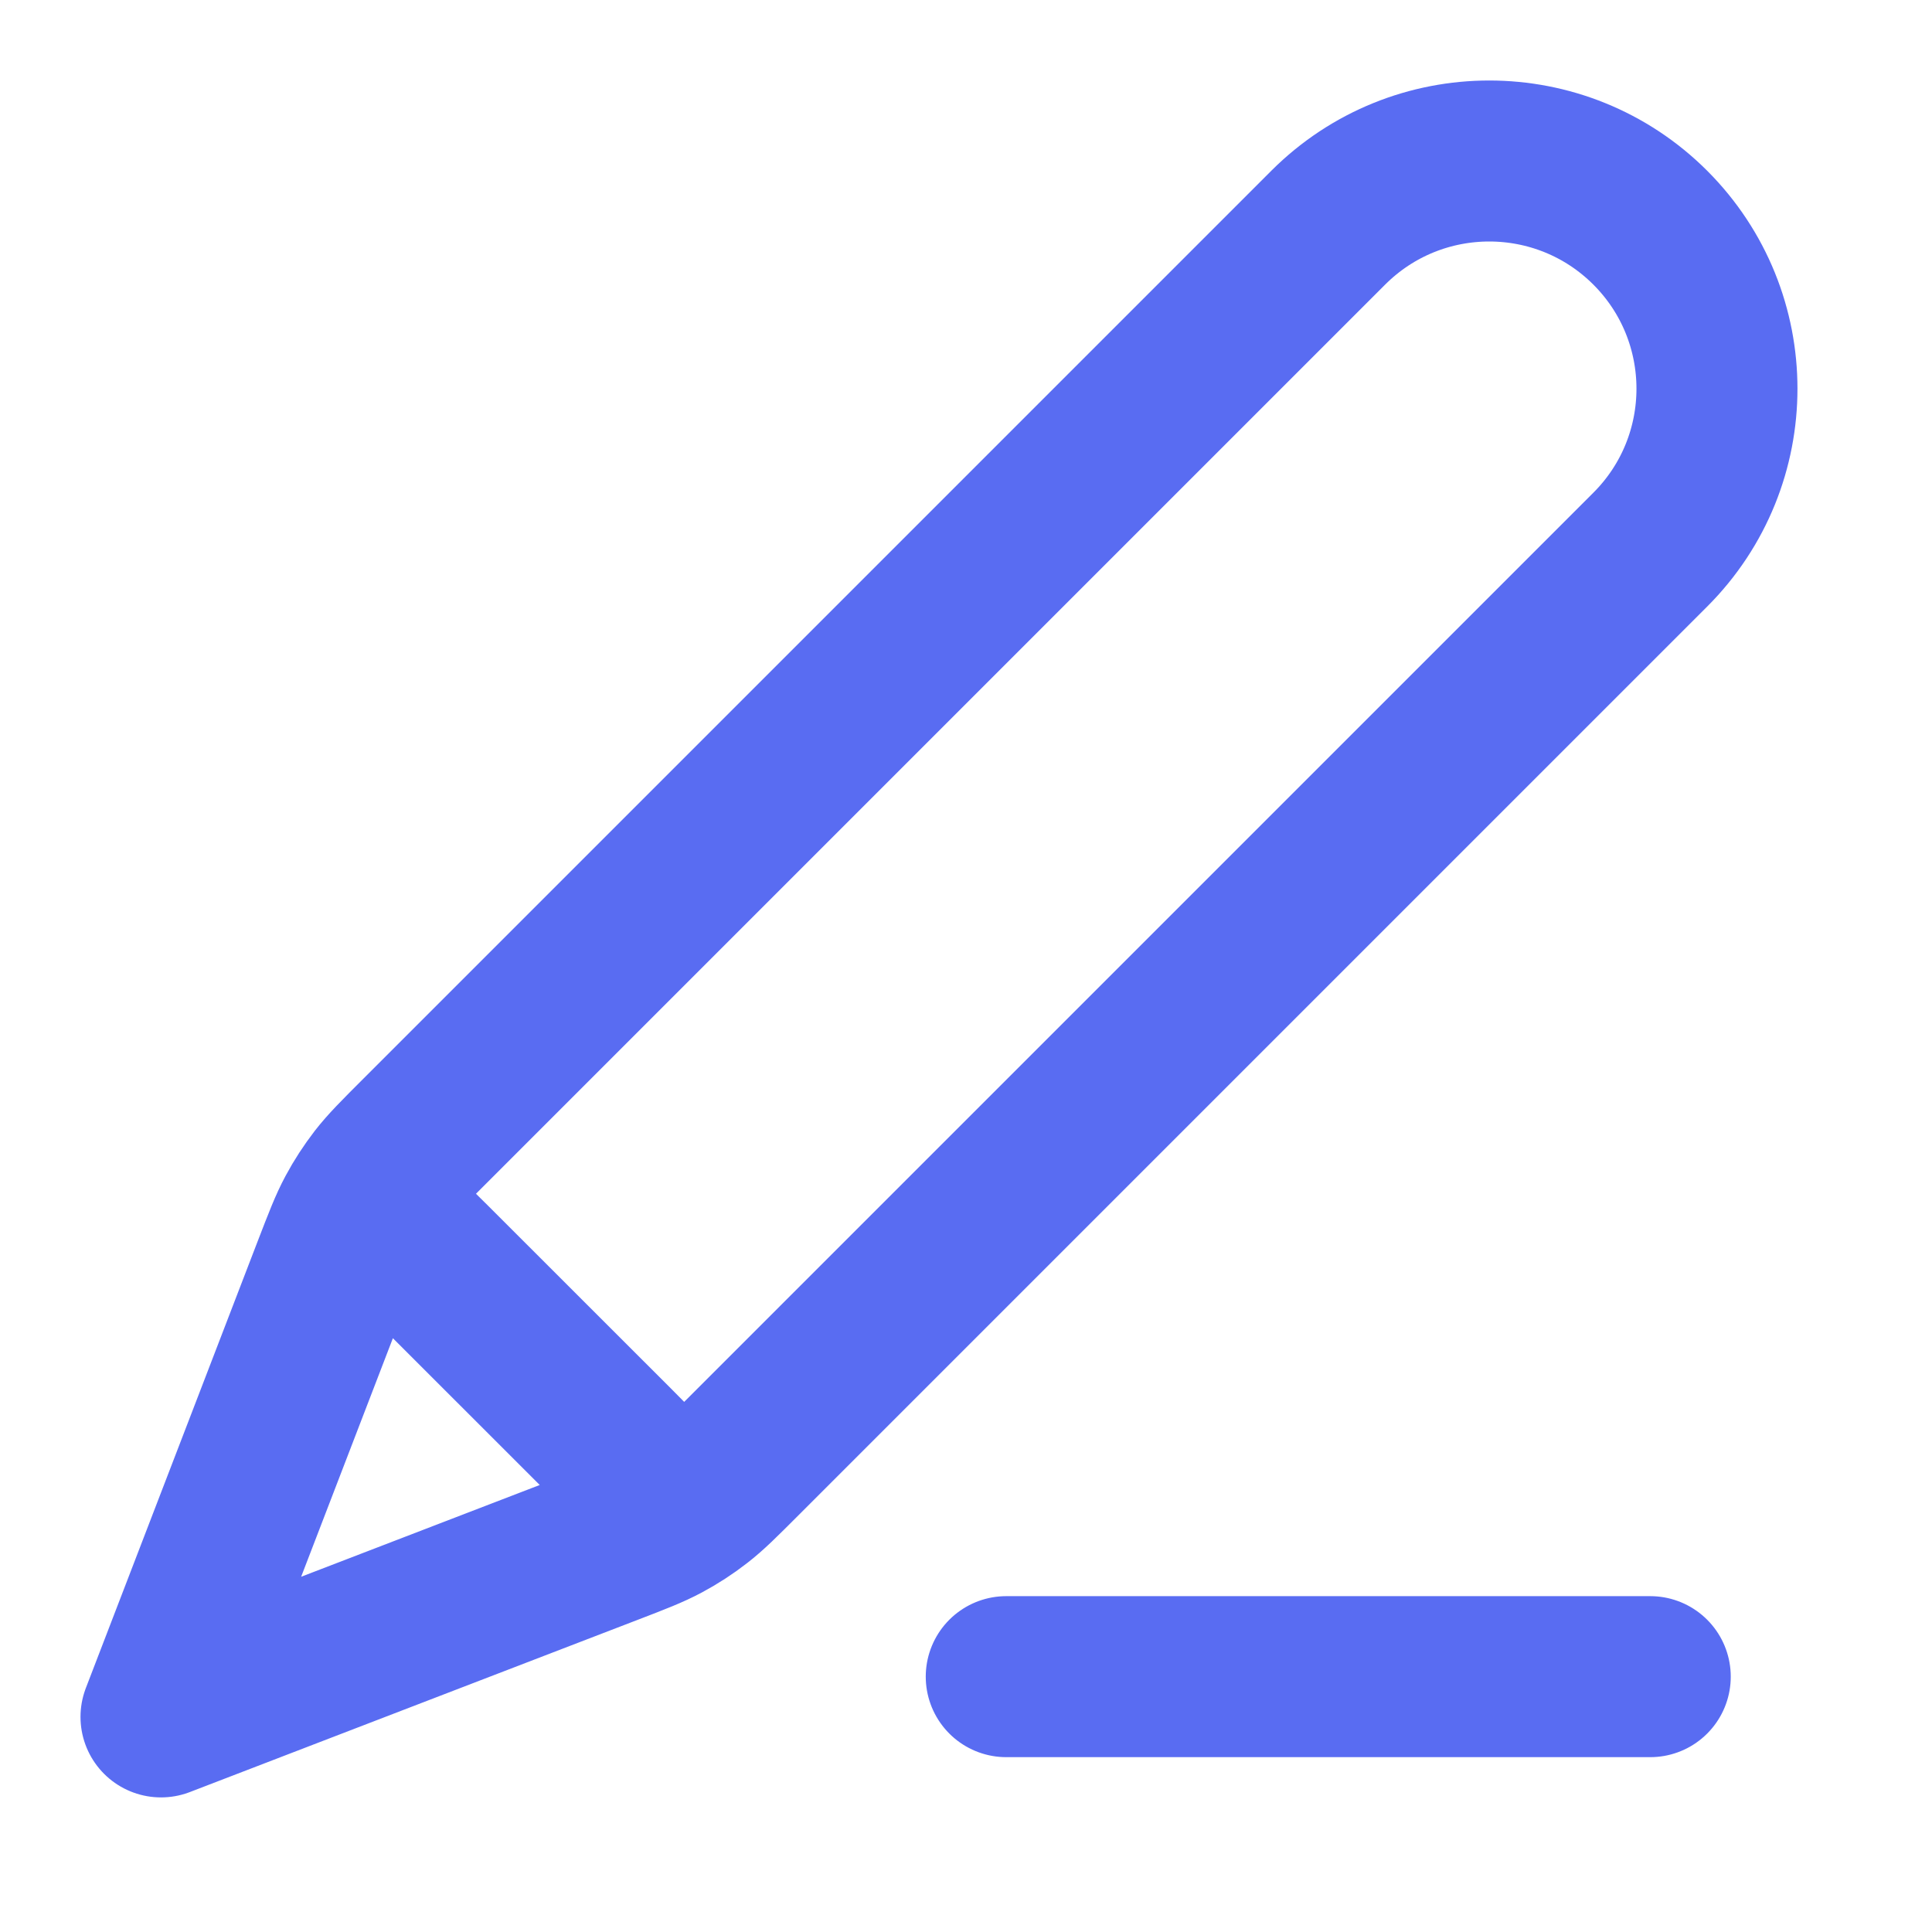 <svg width="24" height="24" viewBox="0 0 24 24" fill="none" xmlns="http://www.w3.org/2000/svg">
<path d="M20.5 20.828H12.5M2 21.328L7.549 19.194C7.904 19.058 8.082 18.989 8.248 18.9C8.395 18.821 8.536 18.73 8.668 18.627C8.817 18.512 8.951 18.377 9.22 18.108L20.5 6.828C21.605 5.724 21.605 3.933 20.5 2.828C19.395 1.724 17.605 1.724 16.5 2.828L5.22 14.108C4.951 14.377 4.817 14.511 4.701 14.66C4.599 14.793 4.507 14.933 4.428 15.081C4.339 15.247 4.271 15.424 4.134 15.779L2 21.328ZM2 21.328L4.058 15.977C4.205 15.595 4.279 15.403 4.405 15.315C4.516 15.239 4.652 15.21 4.784 15.235C4.935 15.264 5.08 15.409 5.37 15.699L7.63 17.958C7.92 18.248 8.065 18.393 8.094 18.544C8.119 18.676 8.09 18.813 8.013 18.923C7.925 19.049 7.734 19.123 7.351 19.27L2 21.328Z" stroke="#596CF2" stroke-width="2" stroke-linecap="round" stroke-linejoin="round"/>
</svg>
